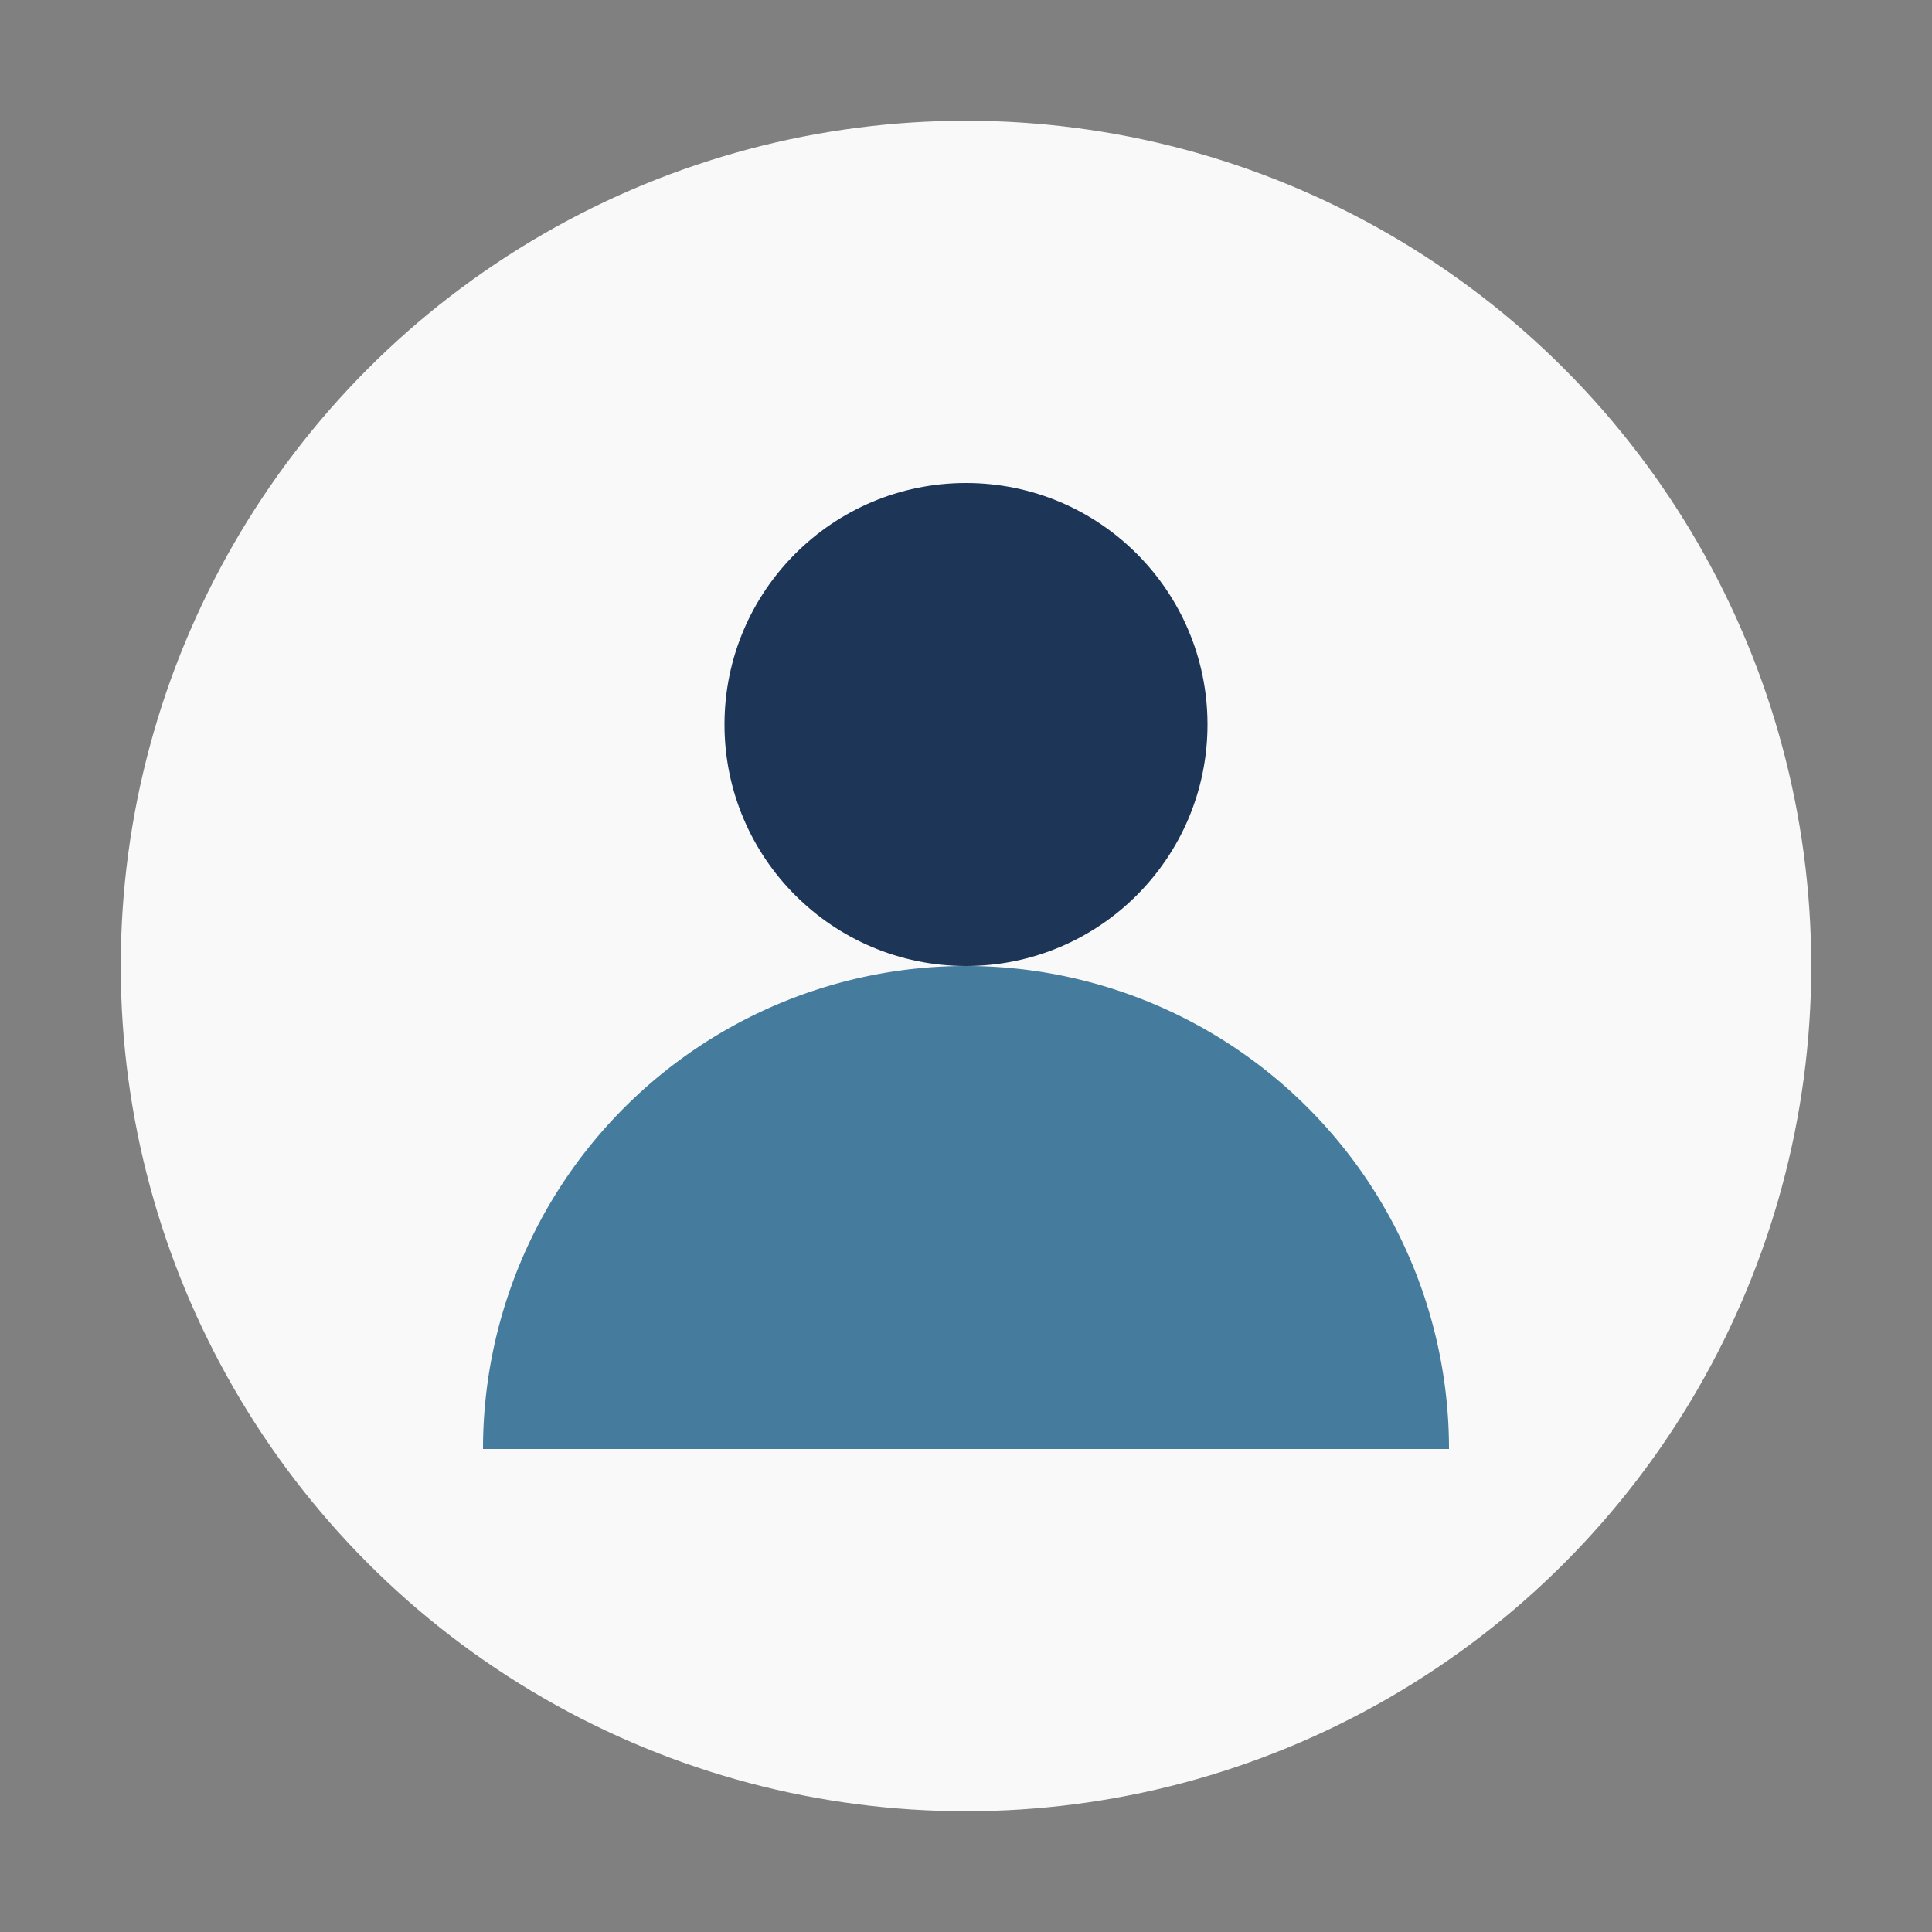 <?xml version="1.0" encoding="UTF-8"?>
<svg xmlns="http://www.w3.org/2000/svg" width="32" height="32" viewBox="0 0 32 32"><rect x="0" y="0" width="32" height="32" fill="#808080" stroke="none"/><circle cx="16" cy="16" r="14" fill="#F9F9F9"/><path d="M8 24h16a6 6 0 10-16 0z" fill="#457B9D"/><circle cx="16" cy="12" r="4" fill="#1D3557"/></svg>